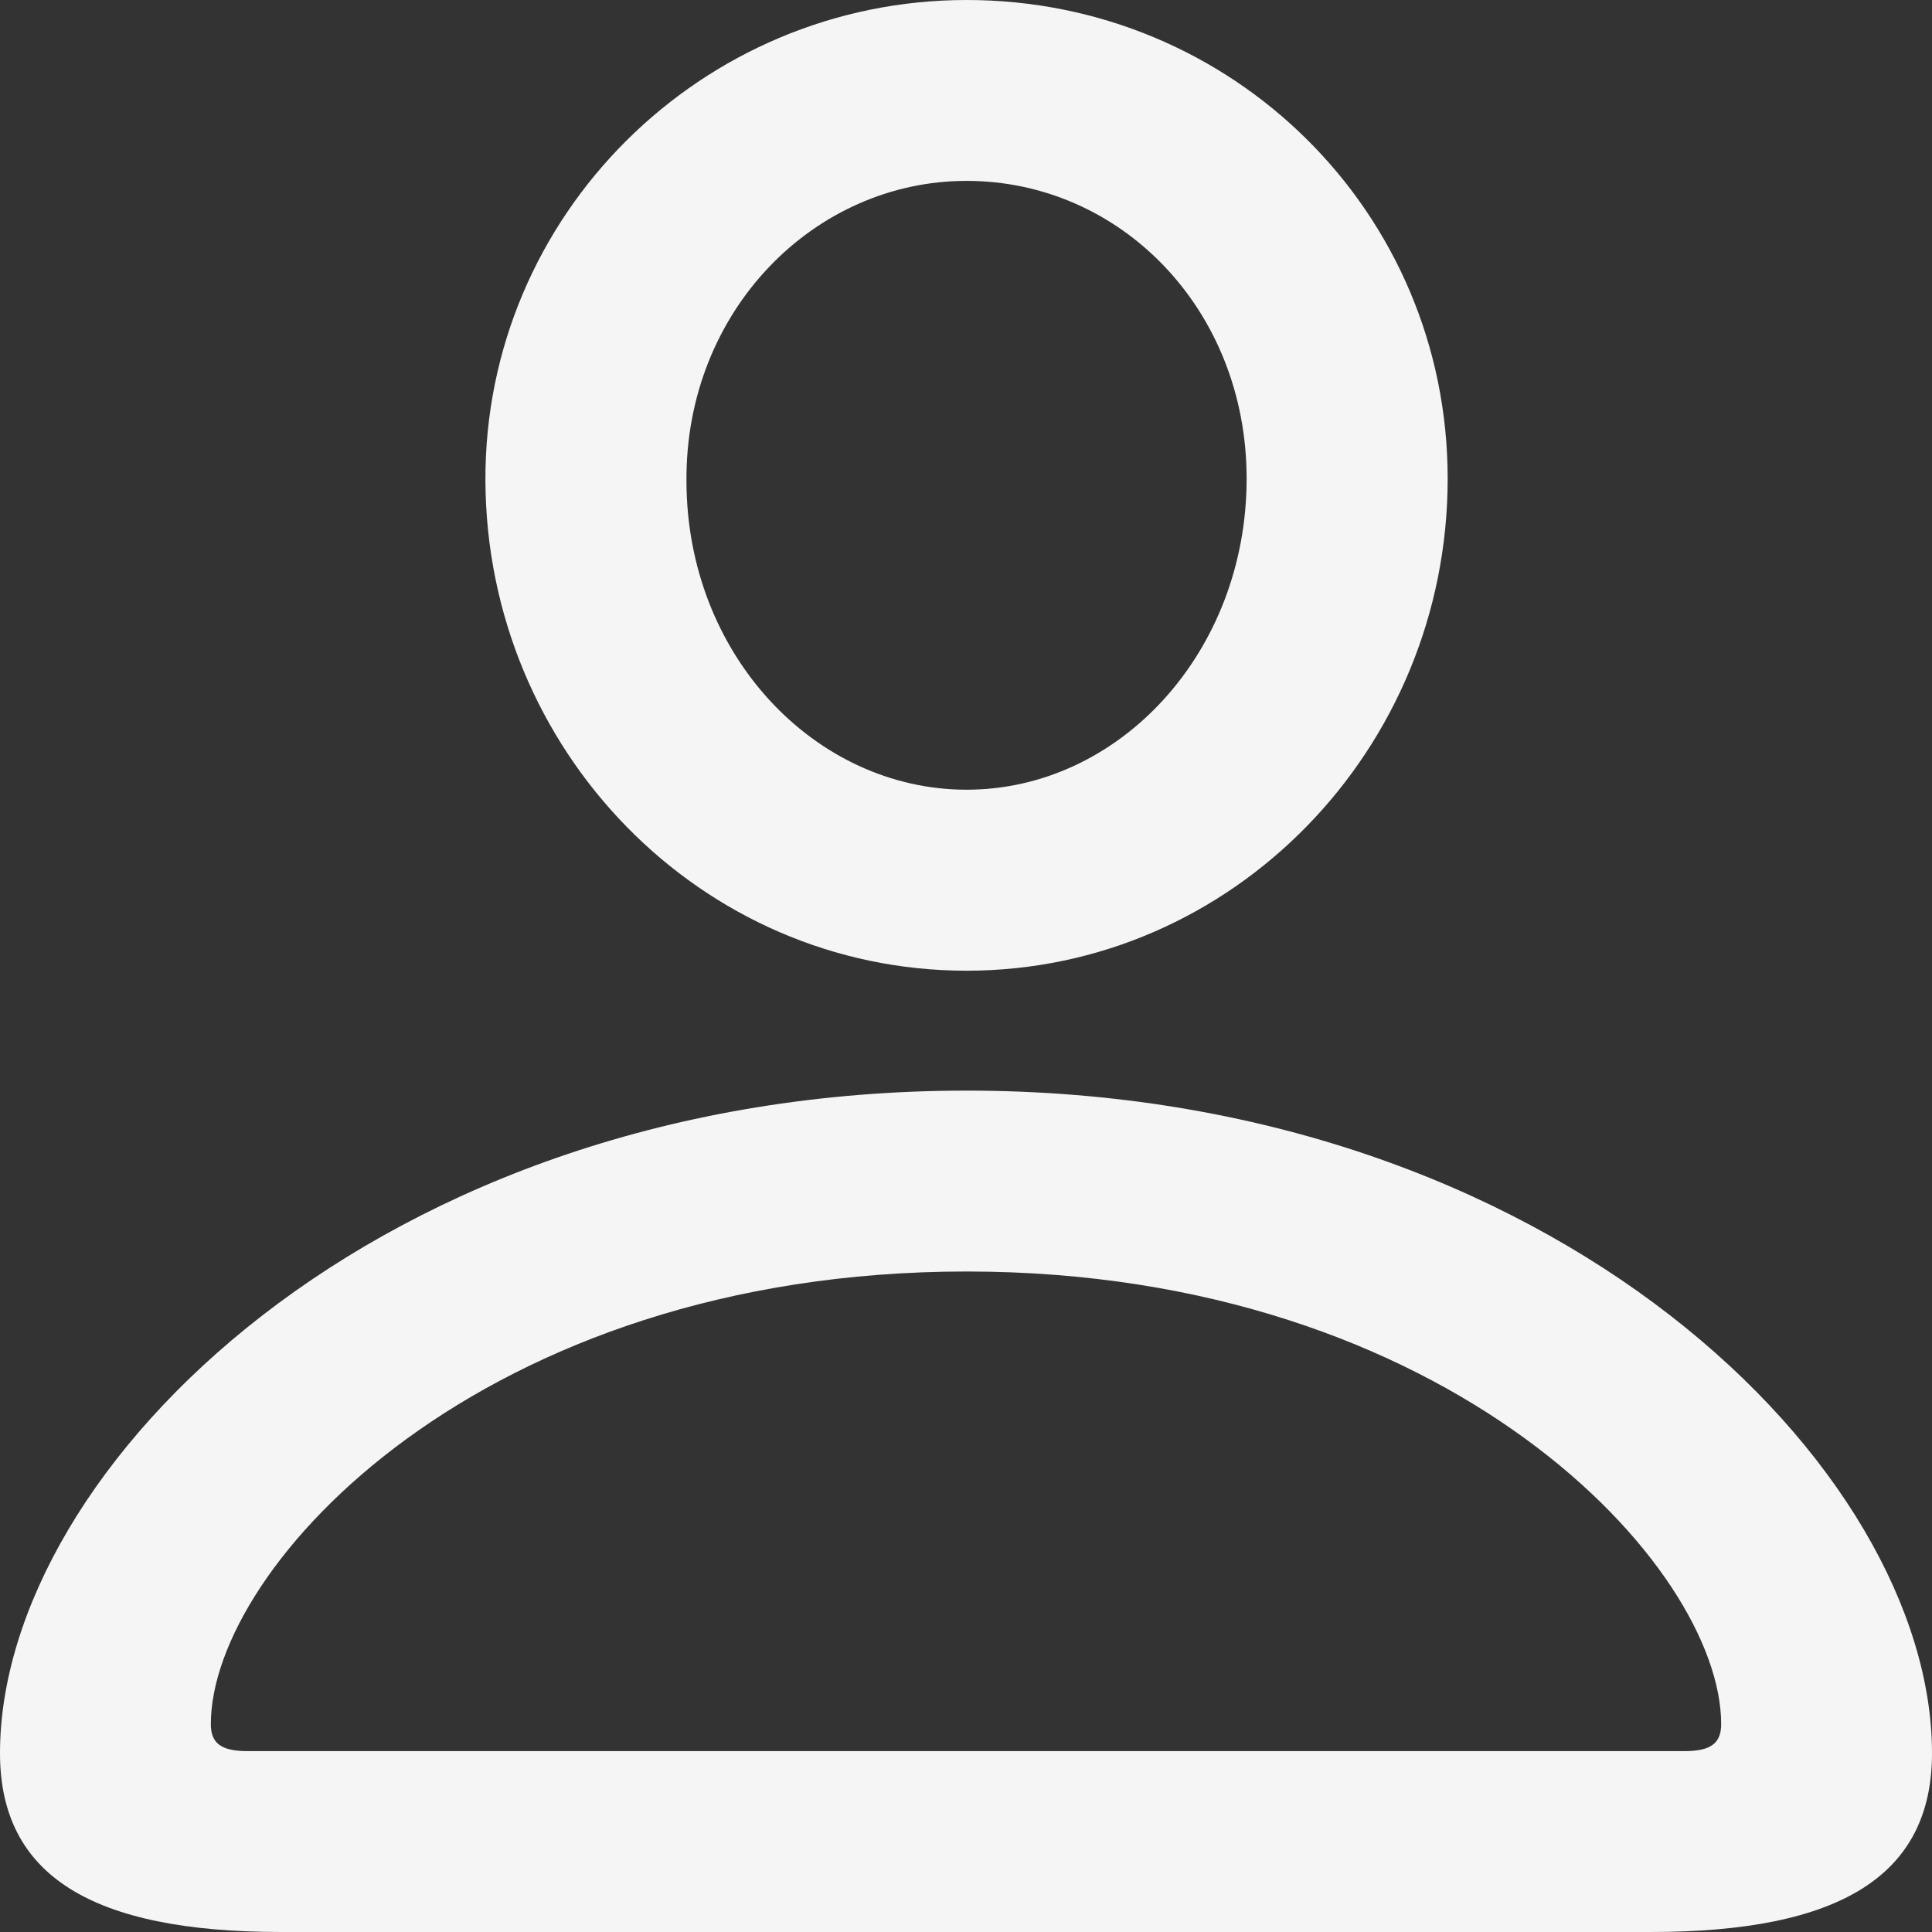 <svg xmlns="http://www.w3.org/2000/svg" width="16" height="16" viewBox="0 0 16 16" fill="none">
<rect x="0" y="0" width="16" height="16" fill="#333333" stroke="none"/>
<path d="M8.005 8.039C10.206 8.039 11.989 6.207 11.989 3.964C11.989 1.755 10.206 0 8.005 0C5.812 0 4.011 1.781 4.02 3.981C4.03 6.215 5.803 8.039 8.005 8.039ZM8.005 6.54C6.749 6.54 5.685 5.419 5.685 3.981C5.676 2.577 6.74 1.498 8.005 1.498C9.278 1.498 10.324 2.56 10.324 3.964C10.324 5.402 9.269 6.54 8.005 6.54ZM2.329 16H13.671C15.245 16 16 15.529 16 14.519C16 12.165 12.88 9.032 8.005 9.032C3.129 9.032 0 12.165 0 14.519C0 15.529 0.755 16 2.329 16ZM2.047 14.502C1.828 14.502 1.746 14.433 1.746 14.279C1.746 12.97 3.993 10.53 8.005 10.53C12.007 10.53 14.254 12.97 14.254 14.279C14.254 14.433 14.172 14.502 13.953 14.502H2.047Z" fill="#F5F5F5"></path>
</svg>